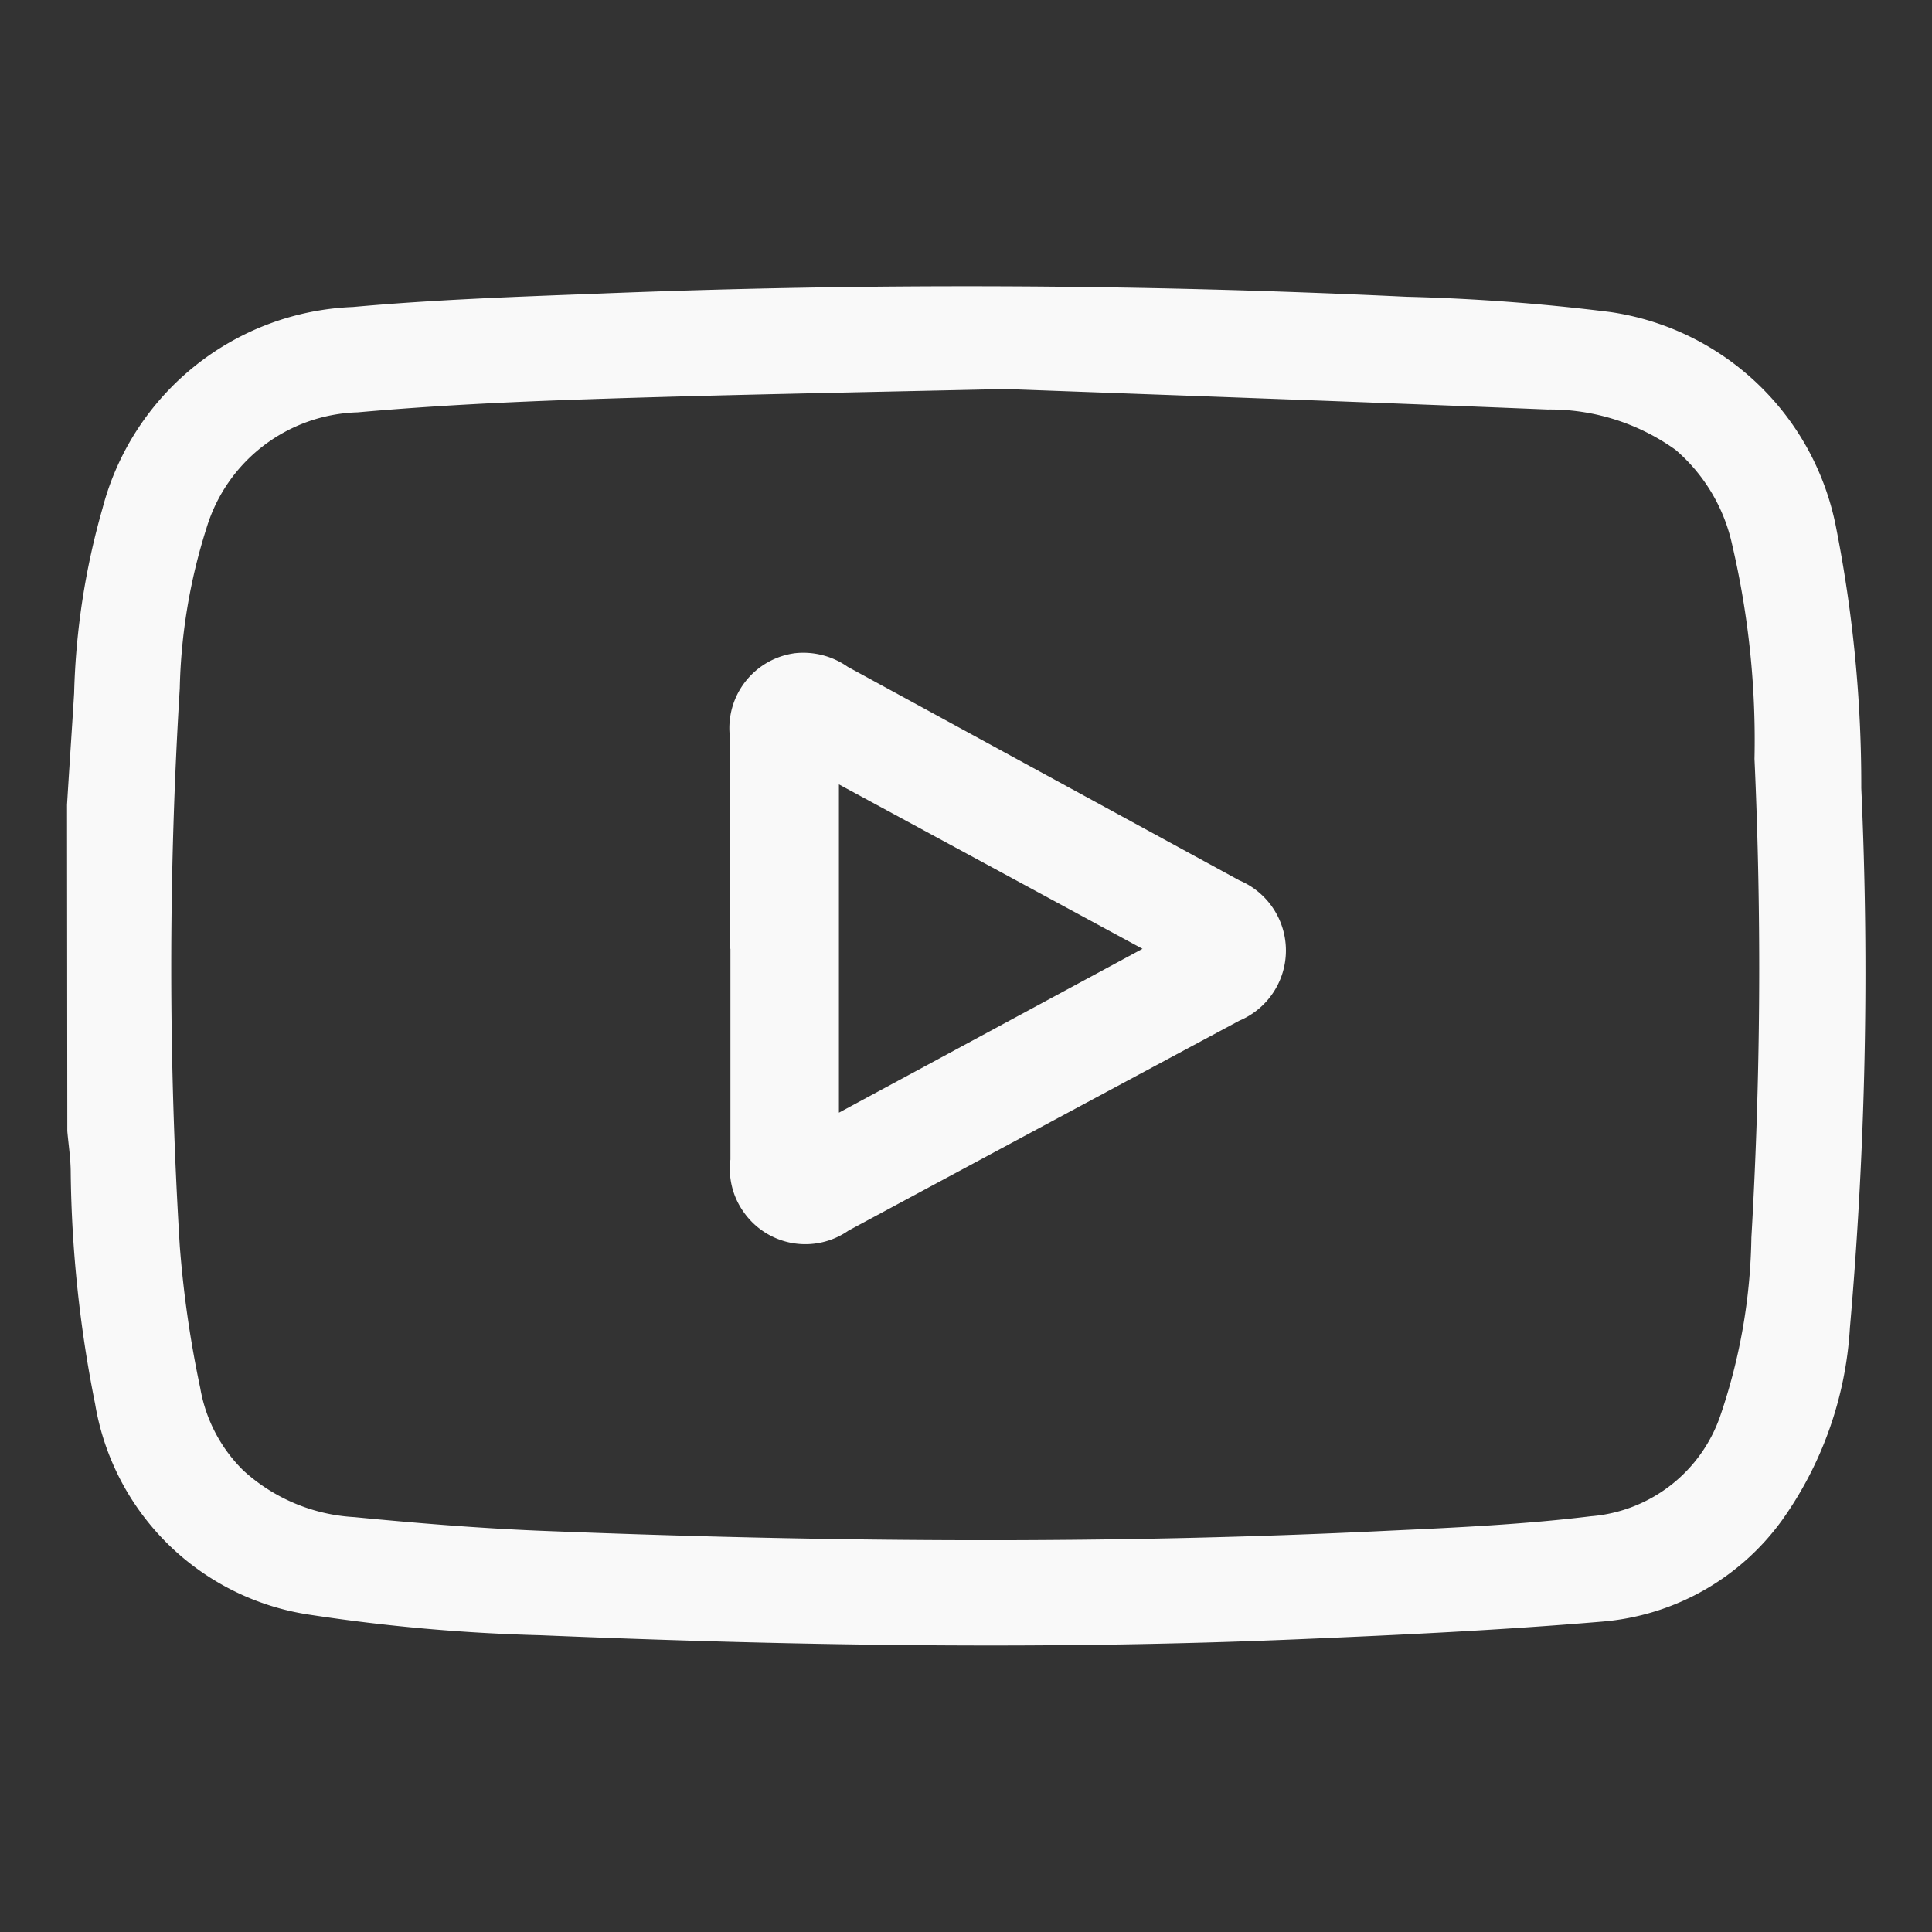<?xml version="1.0" encoding="UTF-8"?> <svg xmlns="http://www.w3.org/2000/svg" id="Layer_1" data-name="Layer 1" viewBox="0 0 68.03 68.03"><rect x="0" y="0" width="68.03" height="68.03" fill="#333333" stroke="none"/><defs><style>.cls-1{fill:#f9f9f9;}</style></defs><path class="cls-1" d="M2.36,28.34c.08-1.31.17-2.62.25-3.93a26,26,0,0,1,1-6.51,9.5,9.5,0,0,1,8.82-7.09c2.86-.26,5.75-.36,8.63-.47q14.22-.57,28.47.11a72,72,0,0,1,7.19.54,9.49,9.49,0,0,1,7.94,7.62,46.72,46.72,0,0,1,.88,9.14,143.59,143.59,0,0,1-.4,19,13,13,0,0,1-2.39,6.78,8.69,8.69,0,0,1-6.33,3.57c-3.54.3-7.11.47-10.66.62-8.91.38-17.83.23-26.74-.14a64.64,64.64,0,0,1-8.1-.72,9,9,0,0,1-7.57-7.42,43.7,43.7,0,0,1-.86-8.15c0-.49-.08-1-.12-1.46Zm33-14.64c-5.83.13-10.26.21-14.69.36-2.7.09-5.39.22-8.08.46A5.73,5.73,0,0,0,7.27,18.6a20,20,0,0,0-.94,5.64,160.71,160.71,0,0,0,0,19.63,38,38,0,0,0,.72,5,5.34,5.34,0,0,0,1.52,2.91,6.31,6.31,0,0,0,3.9,1.64c2.17.21,4.35.39,6.53.48,10,.4,19.92.49,29.88,0,2.38-.11,4.78-.22,7.14-.51a5.26,5.26,0,0,0,4.57-3.58,20.29,20.29,0,0,0,1.08-6.23,163.47,163.47,0,0,0,.11-16.86A30.22,30.22,0,0,0,61,19.21a6.12,6.12,0,0,0-2-3.37,7.6,7.6,0,0,0-4.51-1.42c-6.83-.28-13.64-.52-19.05-.72M25.7,33.41V25.94A2.66,2.66,0,0,1,28,23a2.72,2.72,0,0,1,1.85.48L43.64,31a2.68,2.68,0,0,1,0,4.94q-6.88,3.69-13.76,7.39a2.65,2.65,0,0,1-3.7-.66,2.61,2.61,0,0,1-.46-1.84V33.41m14.51,0L29.54,27.62V39.18Z"></path></svg> 